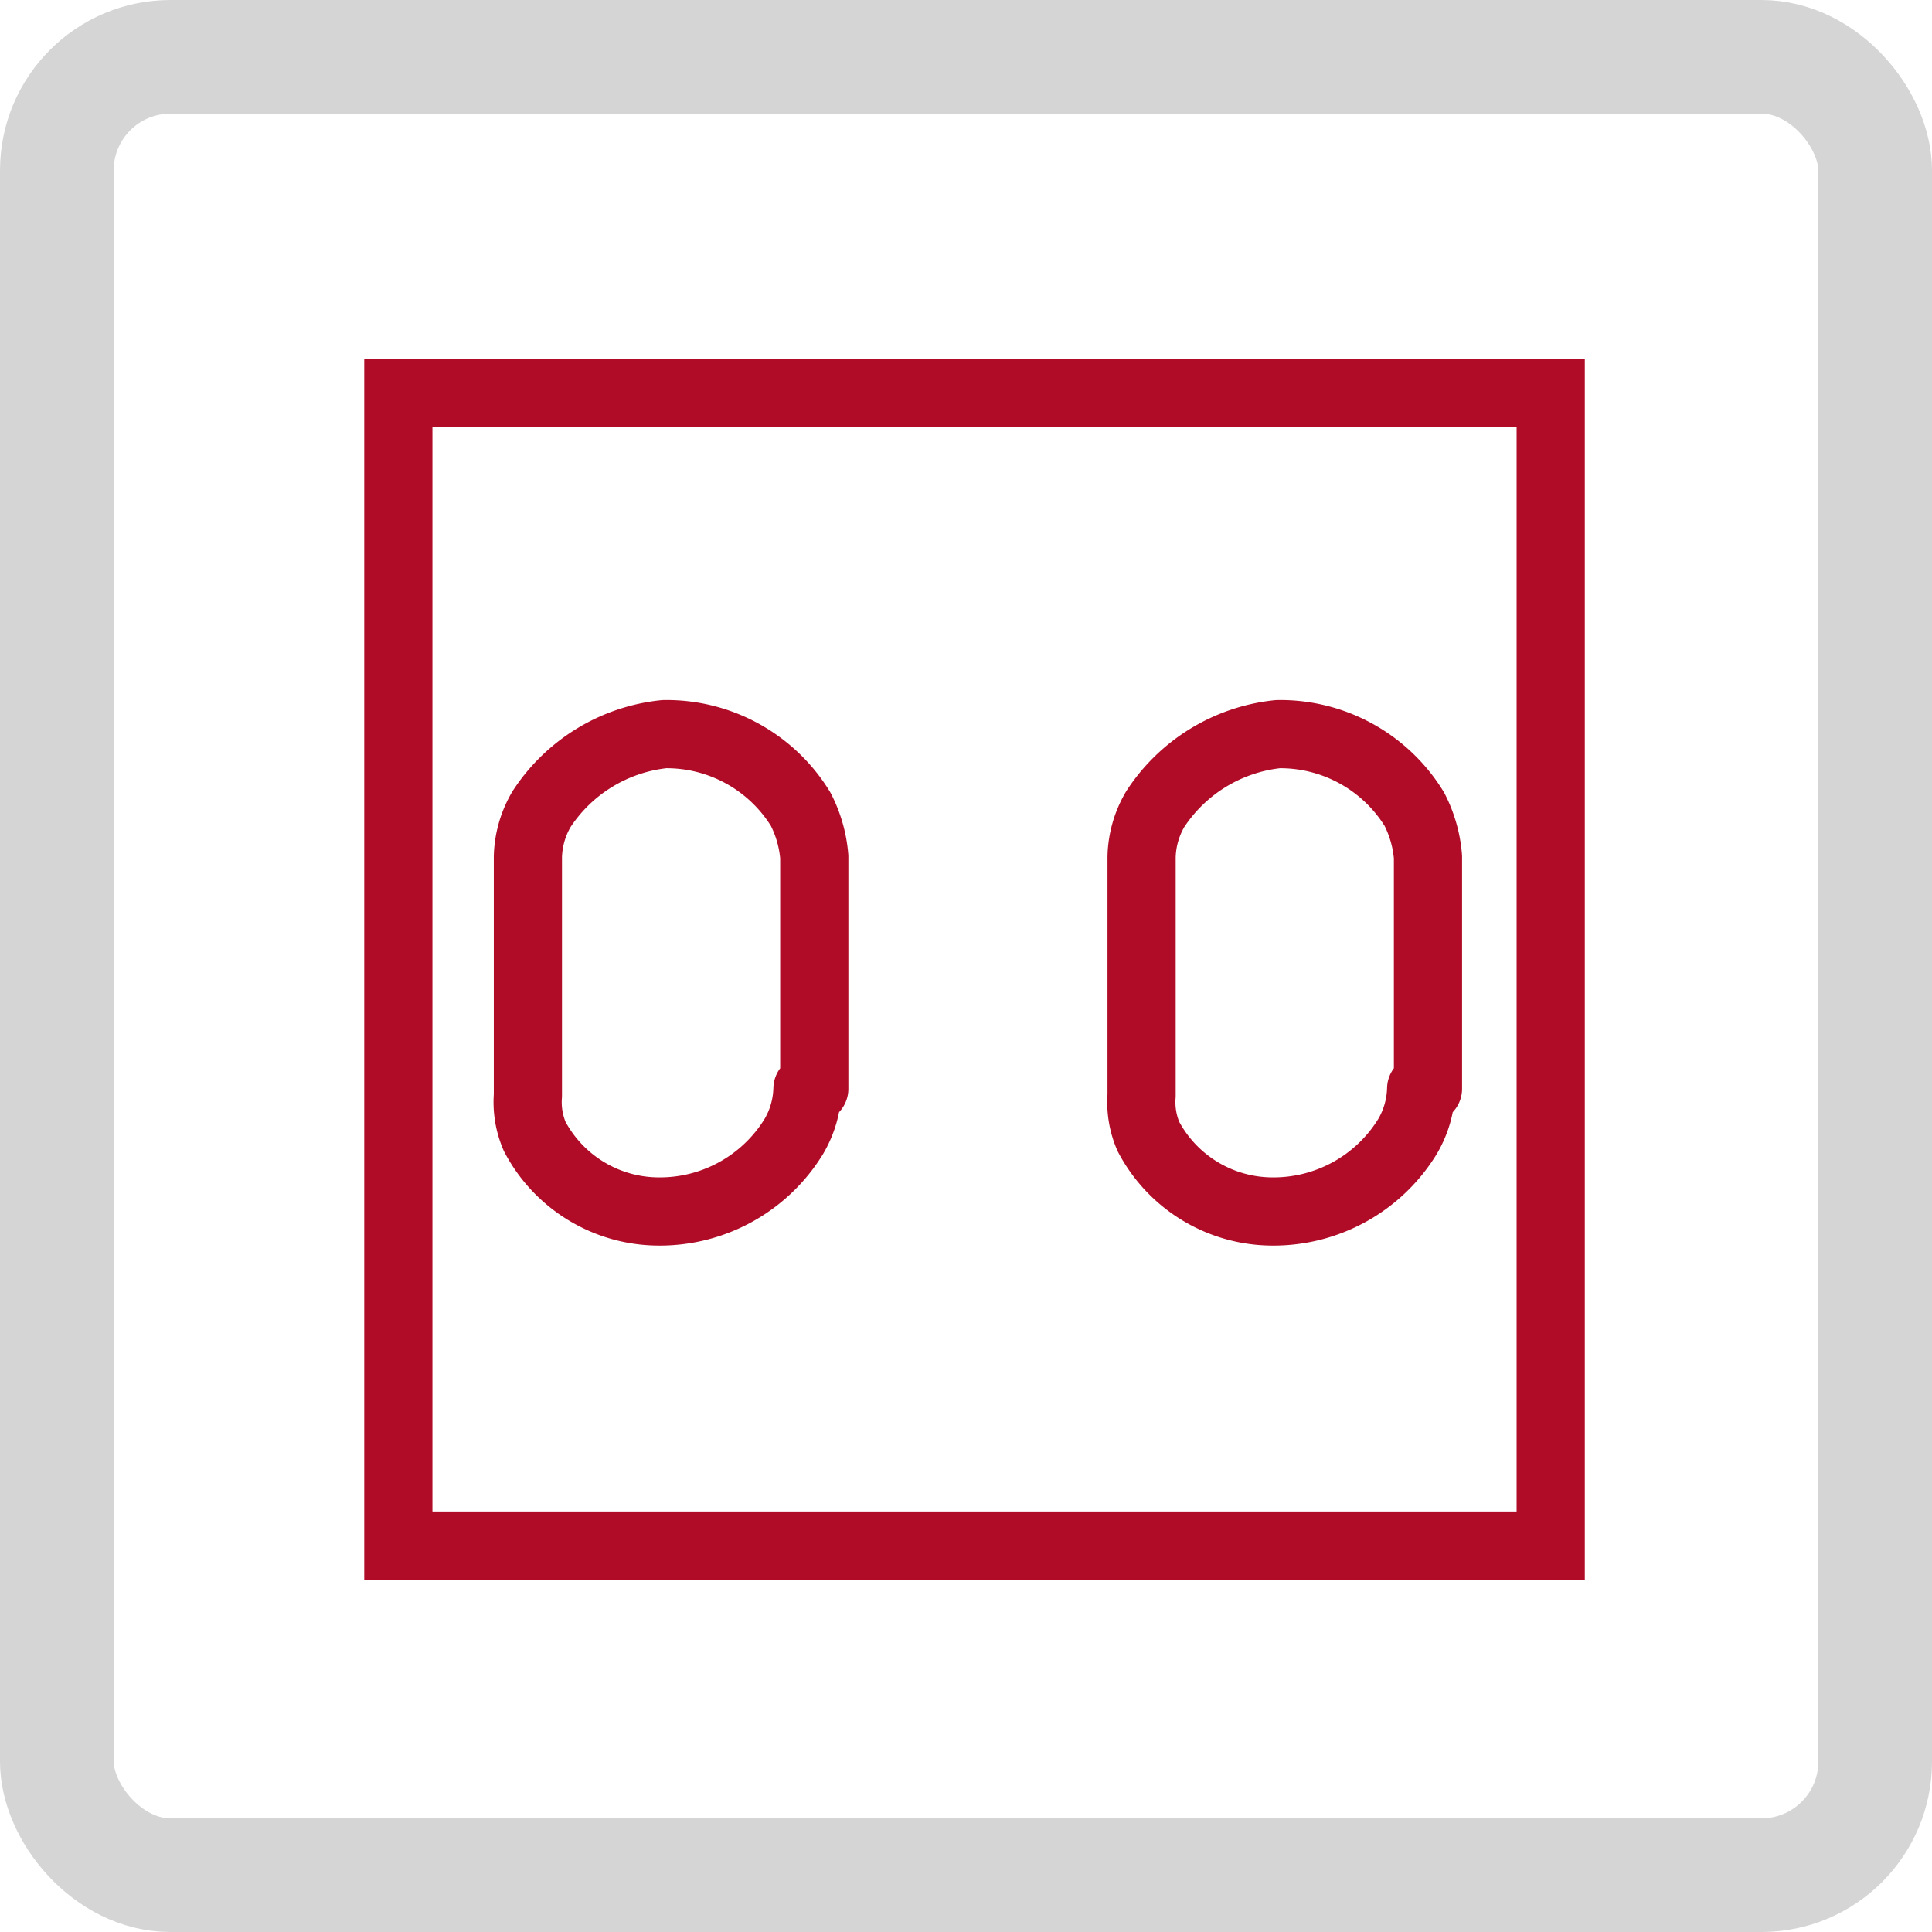 <svg id="icon-rechteckfenster" xmlns="http://www.w3.org/2000/svg" xmlns:xlink="http://www.w3.org/1999/xlink" width="34" height="34" viewBox="0 0 34 34">
  <defs>
    <clipPath id="clip-path">
      <rect id="Rechteck_6505" data-name="Rechteck 6505" width="24" height="24" transform="translate(670 833)" fill="#ababab"/>
    </clipPath>
  </defs>
  <g id="Rechteck_315" data-name="Rechteck 315" fill="none" stroke="#d5d5d5" stroke-width="2">
    <rect width="34" height="34" rx="3" stroke="none"/>
    <rect x="1" y="1" width="32" height="32" rx="2" fill="none"/>
  </g>
  <g id="Gruppe_maskieren_227" data-name="Gruppe maskieren 227" transform="translate(-664.91 -828)" clip-path="url(#clip-path)">
    <g id="platzdecke" transform="translate(670 833)">
      <g id="Ebene_2">
        <rect id="Rechteck_6503" data-name="Rechteck 6503" width="24" height="24" fill="#fff" opacity="0"/>
      </g>
      <g id="Ebene_1">
        <rect id="Rechteck_6504" data-name="Rechteck 6504" width="20.28" height="20.28" transform="translate(1.92 1.92)" fill="none" stroke="#b00c28" stroke-width="1.2"/>
        <path id="Pfad_14170" data-name="Pfad 14170" d="M9.12,14.16a1.734,1.734,0,0,1-.24.84,2.767,2.767,0,0,1-2.4,1.32A2.474,2.474,0,0,1,4.32,15a1.522,1.522,0,0,1-.12-.72v-4.2a1.734,1.734,0,0,1,.24-.84A2.943,2.943,0,0,1,6.6,7.92,2.767,2.767,0,0,1,9,9.24a2.225,2.225,0,0,1,.24.84v4.08Z" fill="none" stroke="#b00c28" stroke-linejoin="round" stroke-width="1.2"/>
        <path id="Pfad_14171" data-name="Pfad 14171" d="M19.92,14.16a1.734,1.734,0,0,1-.24.84,2.767,2.767,0,0,1-2.4,1.32A2.474,2.474,0,0,1,15.12,15a1.522,1.522,0,0,1-.12-.72v-4.2a1.734,1.734,0,0,1,.24-.84A2.943,2.943,0,0,1,17.4,7.92a2.767,2.767,0,0,1,2.4,1.32,2.225,2.225,0,0,1,.24.84v4.08Z" fill="none" stroke="#b00c28" stroke-linejoin="round" stroke-width="1.2"/>
      </g>
    </g>
  </g>
</svg>

